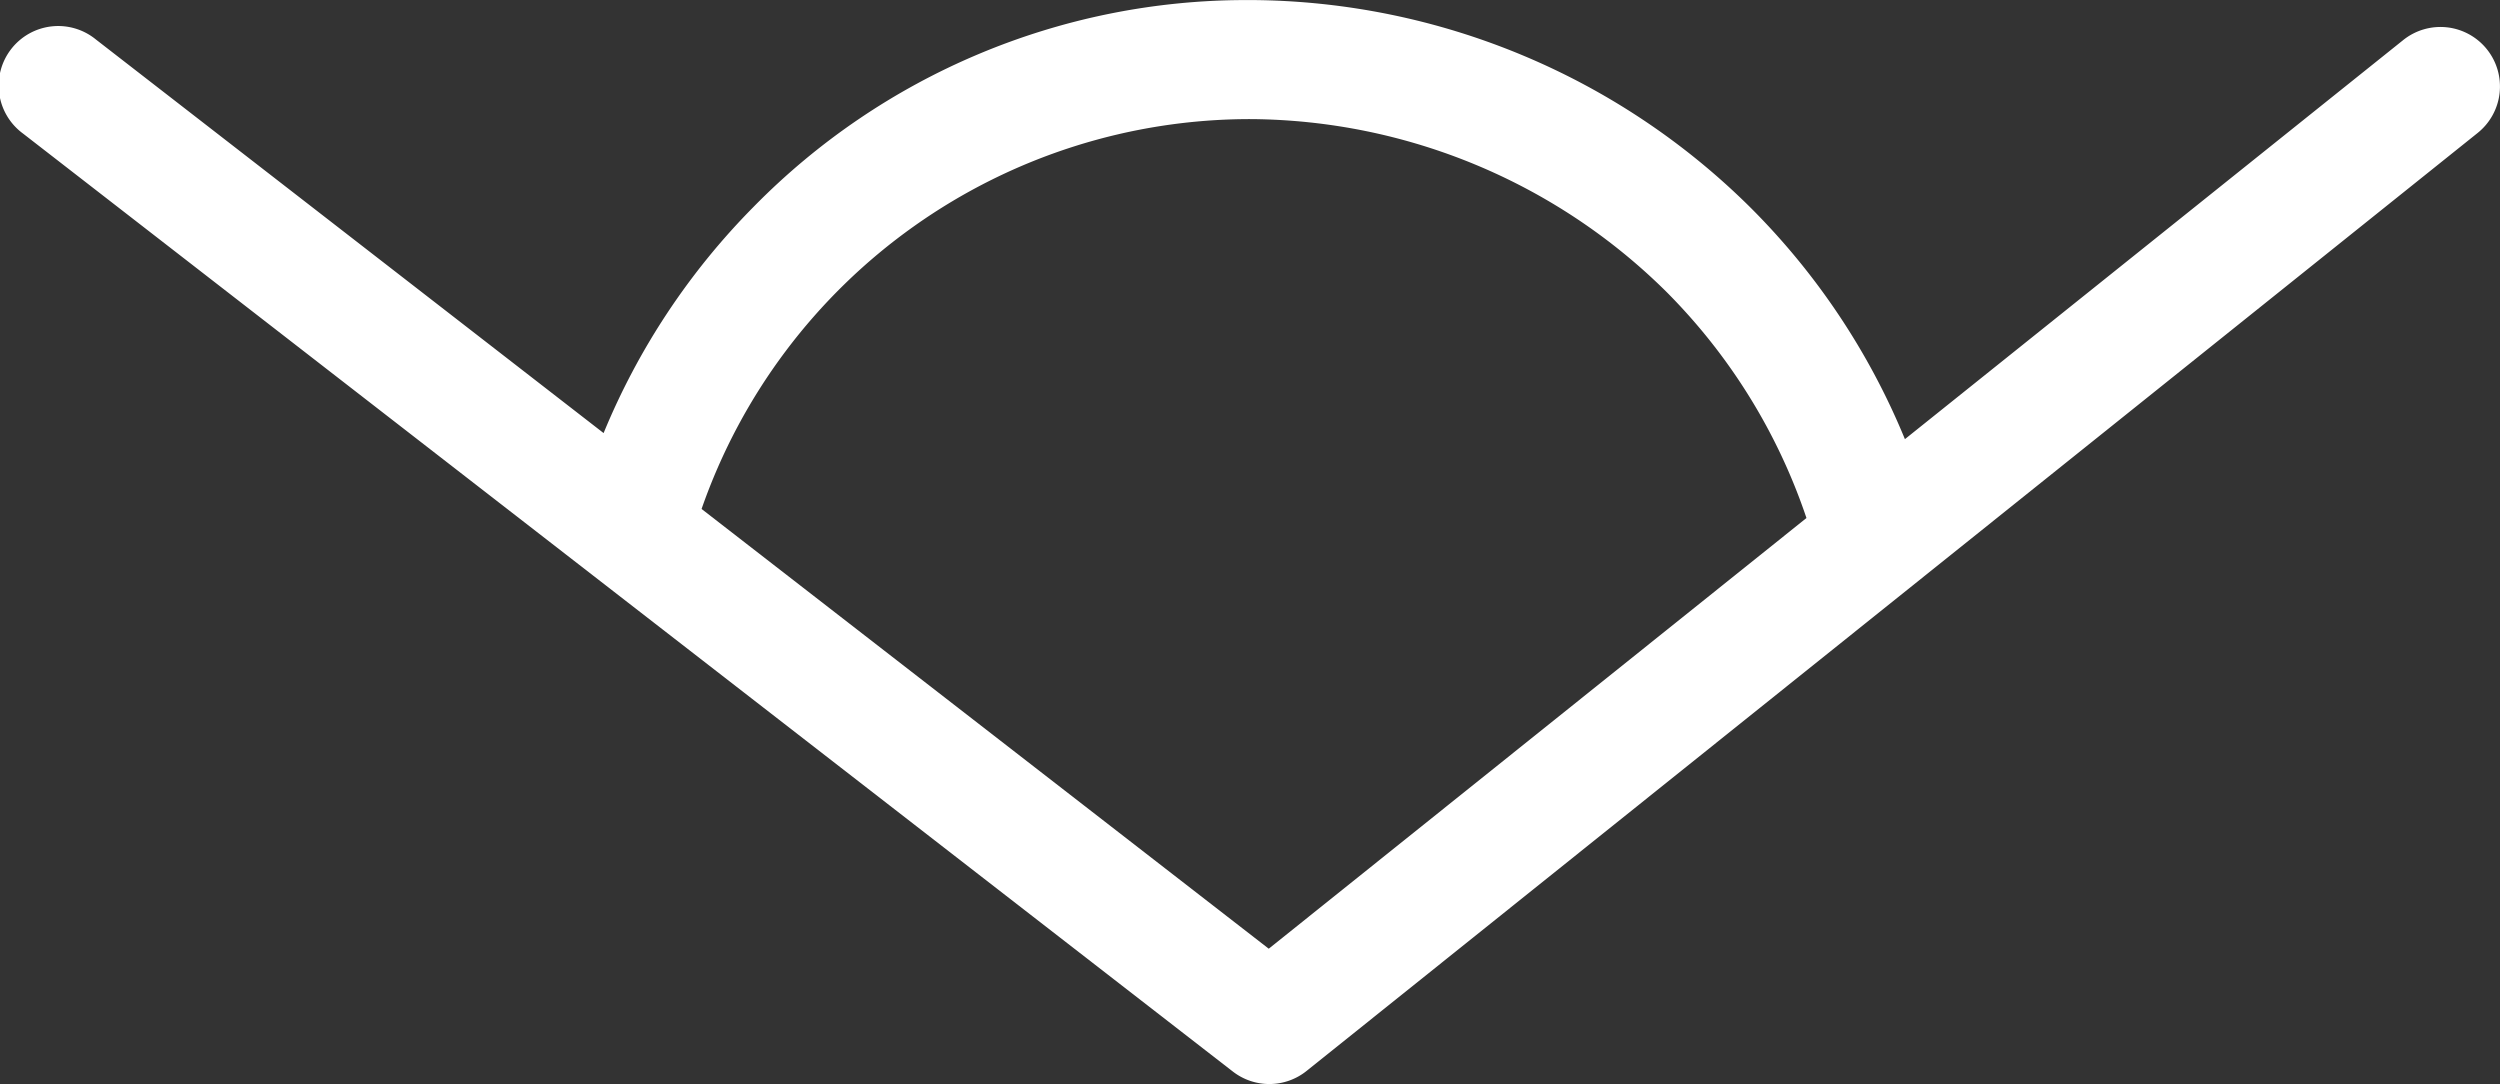 <svg xmlns="http://www.w3.org/2000/svg" width="42.002" height="18.212" viewBox="0 0 42.002 18.212">
  <rect x="0" y="0" width="42.002" height="18.212" fill="#333333" stroke="none"/>
  <path id="Path_302" data-name="Path 302" d="M1123.89,774.783a1,1,0,0,0-1.406-.155l-8.372,6.705a11.858,11.858,0,0,0-2.614-3.91,12,12,0,0,0-8.351-3.467h-.119a11.6,11.6,0,0,0-8.26,3.475,11.776,11.776,0,0,0-2.519,3.8l-8.529-6.612a1,1,0,1,0-1.225,1.58l20.326,15.759a1,1,0,0,0,1.238-.01l19.675-15.759A1,1,0,0,0,1123.89,774.783Zm-20.466,15.111-9.529-7.388a9.759,9.759,0,0,1,9.233-6.55,10.01,10.01,0,0,1,6.966,2.891,9.821,9.821,0,0,1,2.364,3.811Z" transform="translate(-1082.108 -773.955)" fill="#fff"/>
</svg>
